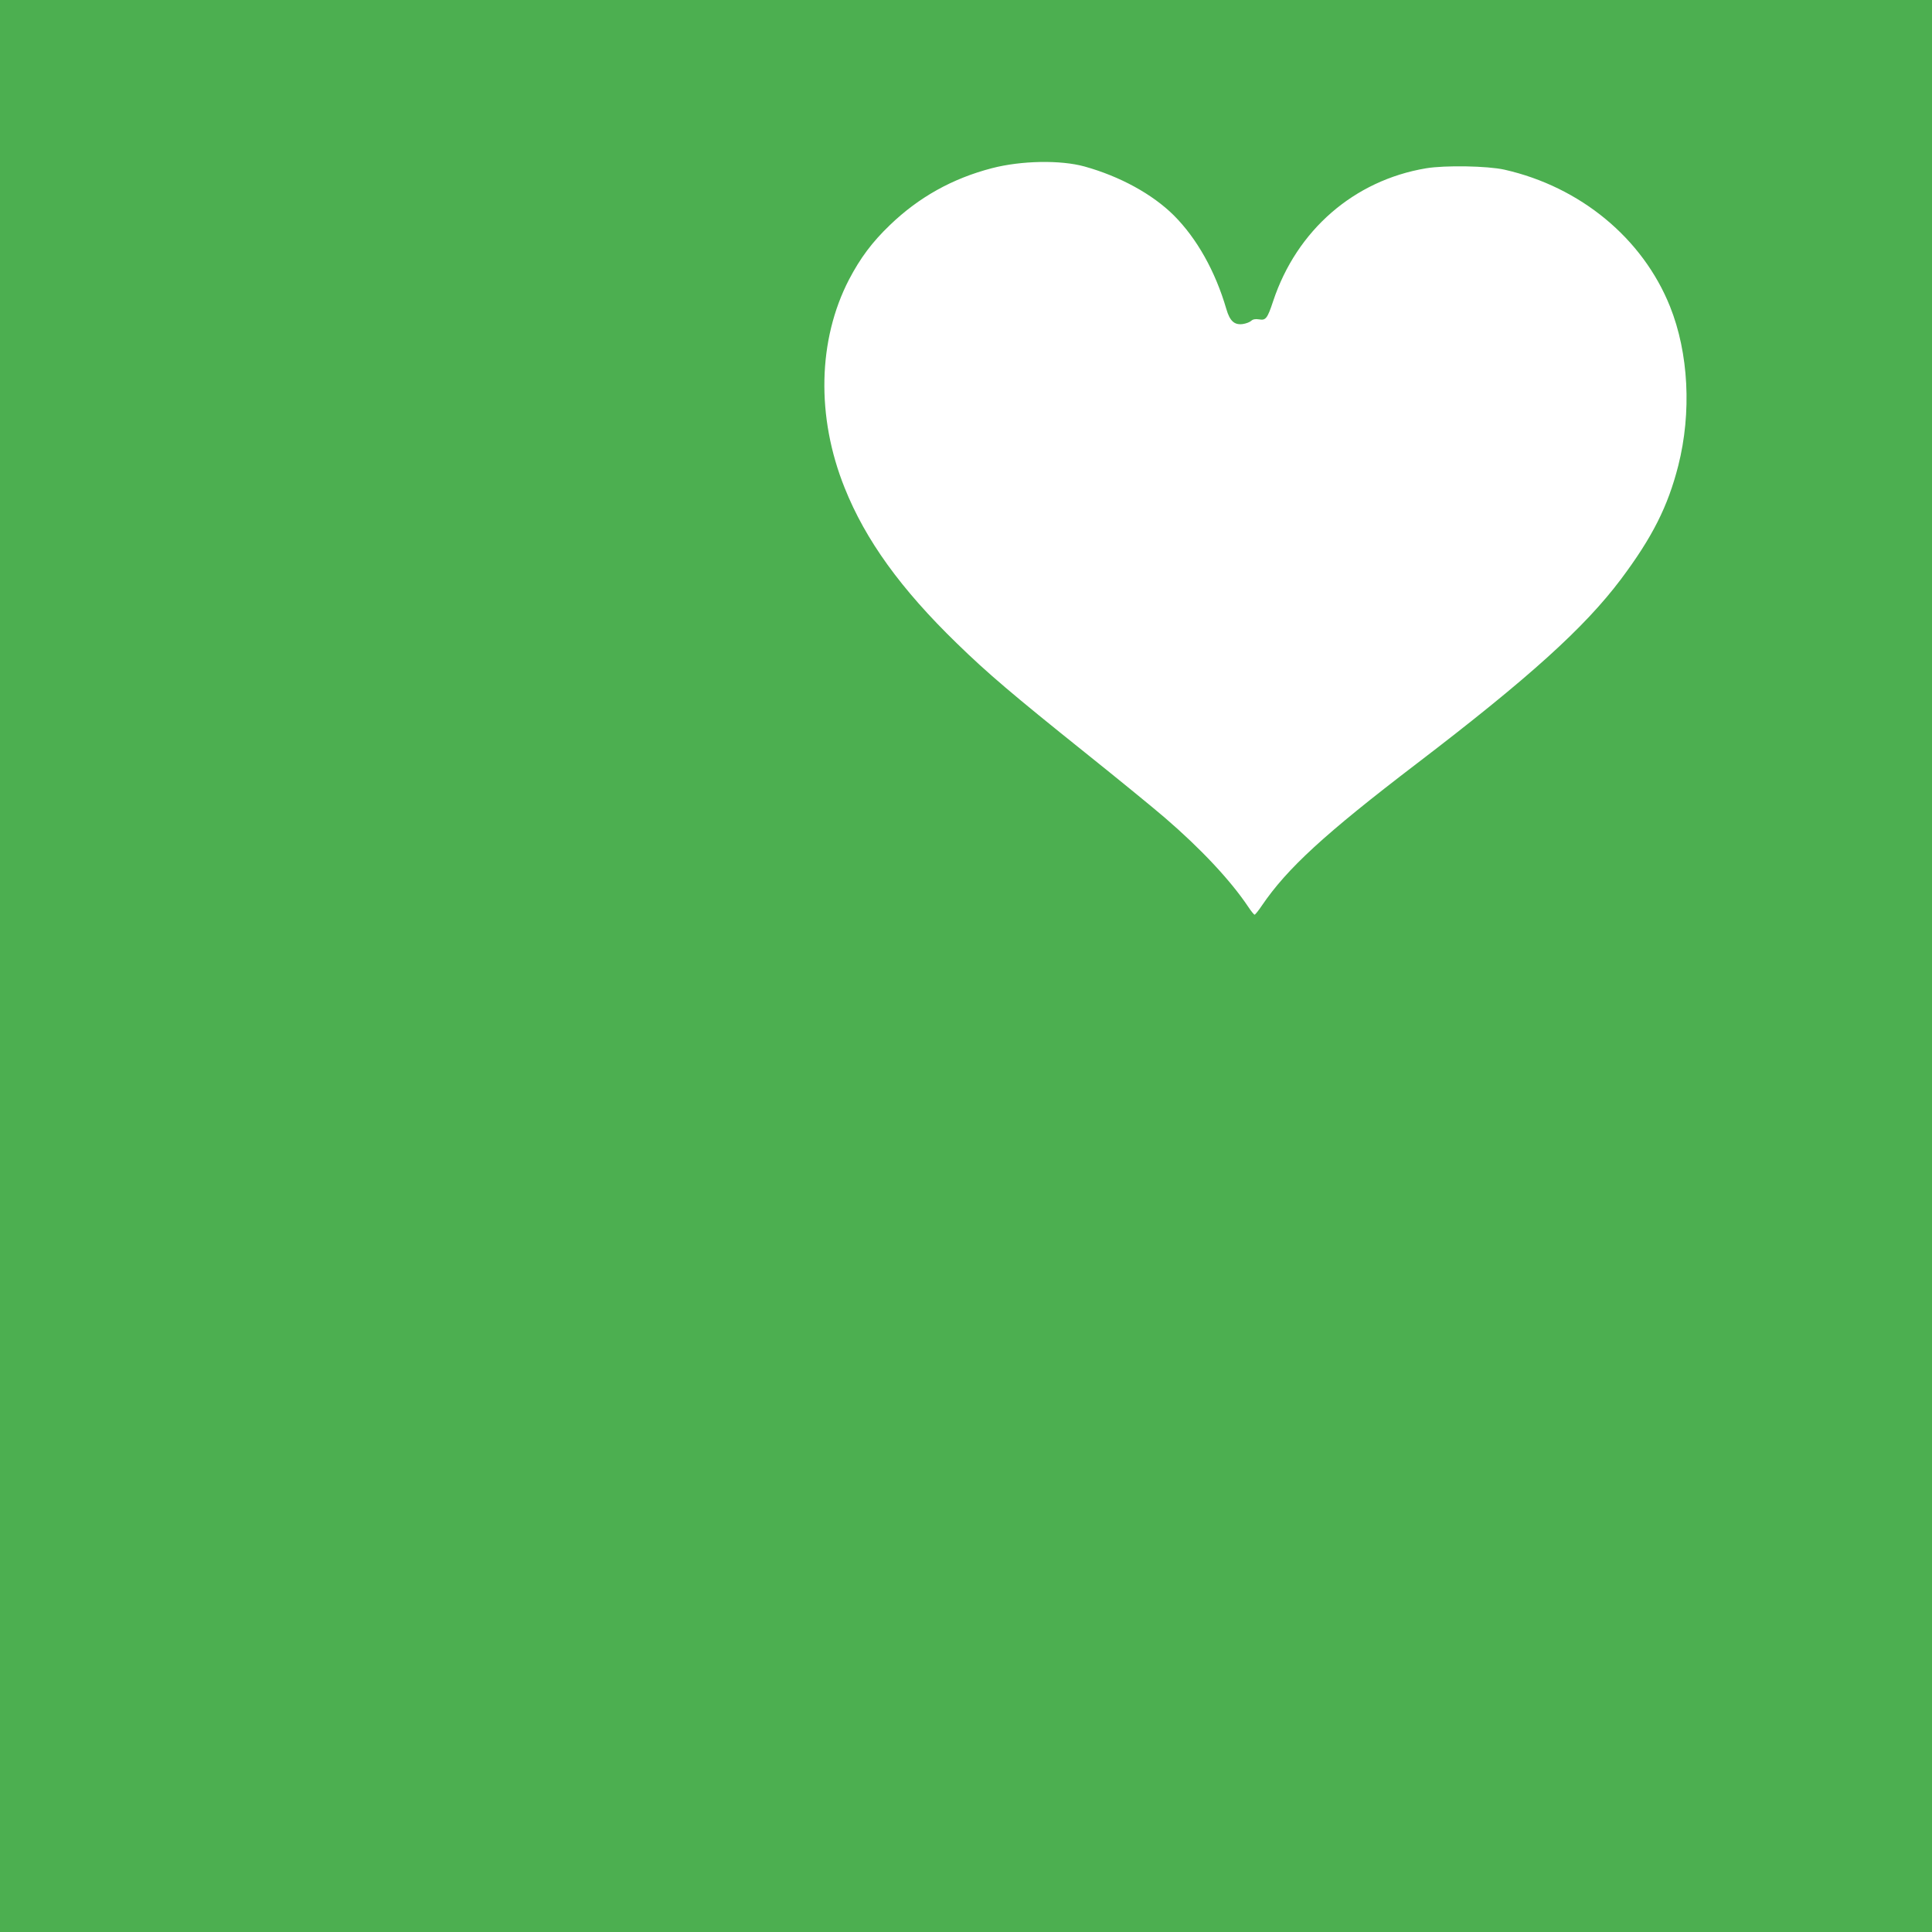 <?xml version="1.0" standalone="no"?>
<!DOCTYPE svg PUBLIC "-//W3C//DTD SVG 20010904//EN"
 "http://www.w3.org/TR/2001/REC-SVG-20010904/DTD/svg10.dtd">
<svg version="1.0" xmlns="http://www.w3.org/2000/svg"
 width="1280pt" height="1280pt" viewBox="0 0 1280 1280"
 preserveAspectRatio="xMidYMid meet">
<g transform="translate(0,1280) scale(0.1,-0.1)"
fill="#4caf50" stroke="none">
<path d="M0 6400 l0 -6400 6400 0 6400 0 0 6400 0 6400 -6400 0 -6400 0 0
-6400z m7185 5297 c234 -65 450 -183 592 -324 152 -152 275 -370 348 -621 23
-79 53 -106 108 -99 21 3 46 12 56 21 12 11 28 14 53 10 44 -8 55 6 93 121
156 470 536 800 1013 880 127 21 406 16 519 -9 504 -114 916 -455 1097 -906
124 -309 144 -703 55 -1055 -69 -271 -172 -475 -381 -754 -241 -320 -608 -652
-1353 -1221 -610 -466 -857 -693 -1025 -940 -22 -33 -44 -60 -48 -60 -4 0 -23
23 -42 52 -118 176 -314 385 -551 589 -74 64 -314 260 -534 436 -472 378 -644
524 -845 720 -371 360 -606 685 -744 1031 -189 470 -178 980 29 1380 75 143
153 248 271 361 191 184 414 309 677 377 193 50 453 55 612 11z"/>
</g>
</svg>
